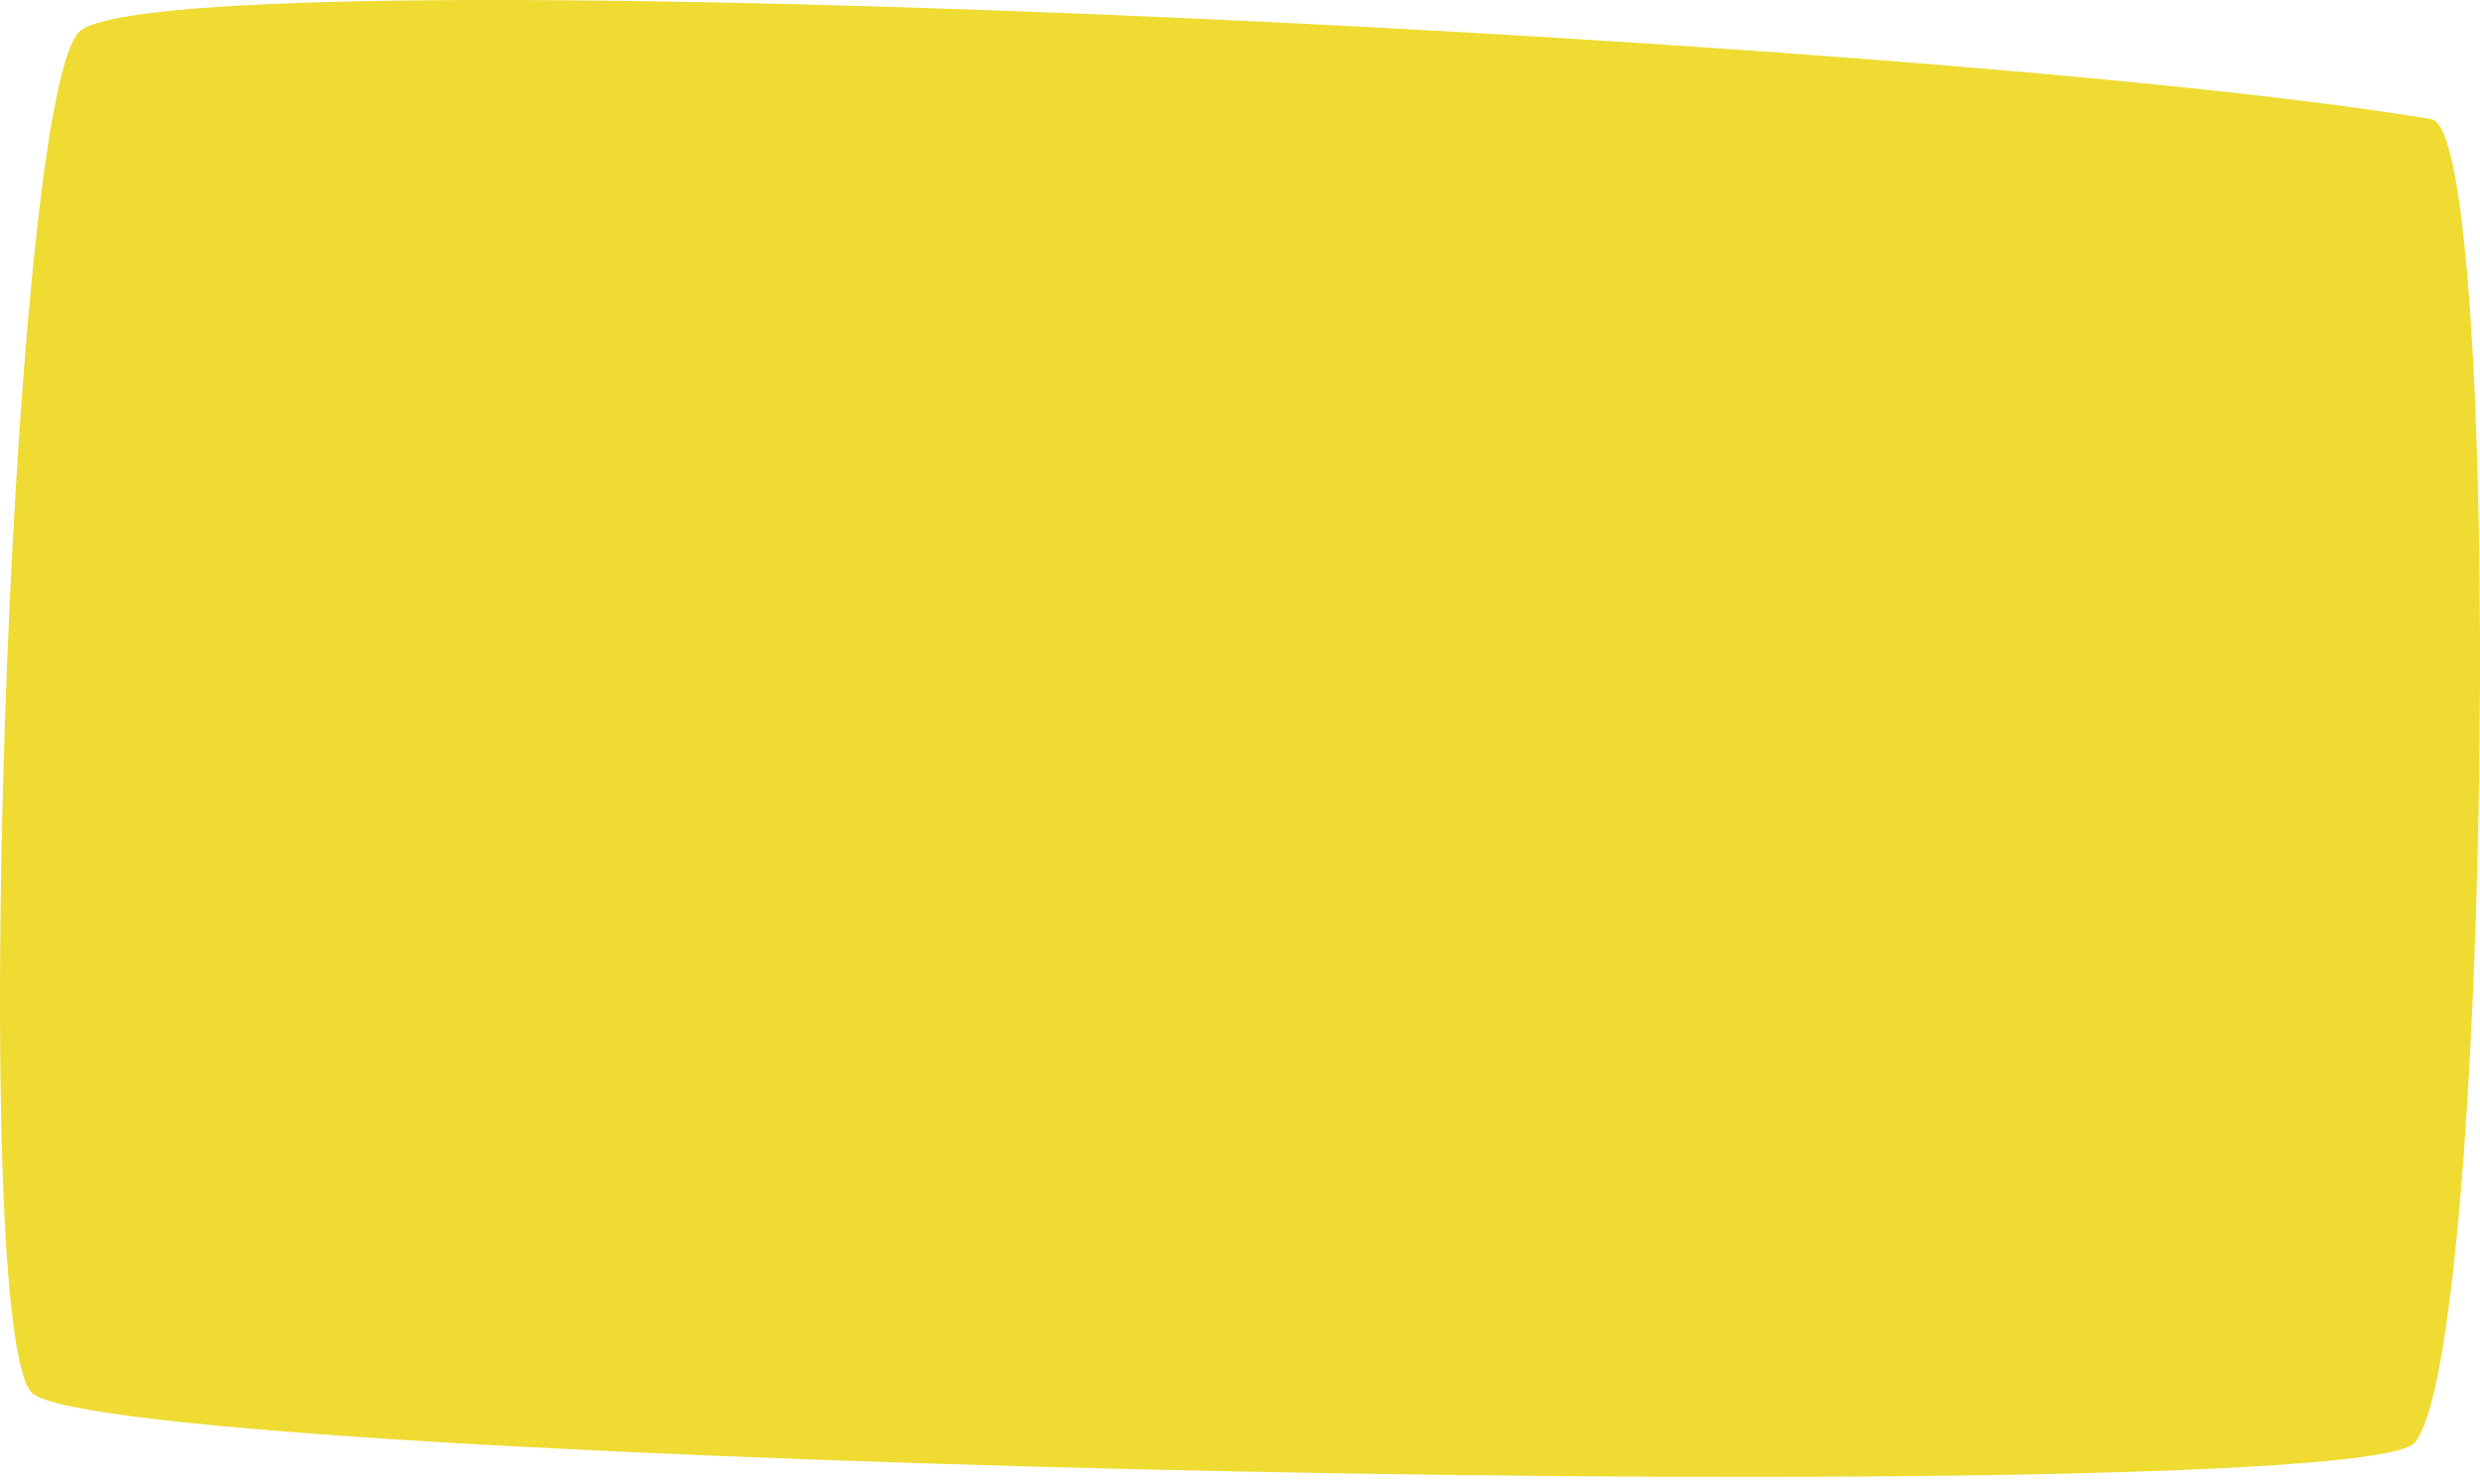 <?xml version="1.0" encoding="UTF-8"?> <svg xmlns="http://www.w3.org/2000/svg" width="137" height="82" viewBox="0 0 137 82" fill="none"> <path fill-rule="evenodd" clip-rule="evenodd" d="M134.301 6.581C105.959 1.858 7.436 -2.641 4.287 1.858C0.463 6.582 -1.786 74.063 1.813 76.987C6.762 81.036 130.477 83.51 133.401 79.686C137.675 74.513 138.35 7.031 134.301 6.581Z" fill="#EFDB32"></path> </svg> 